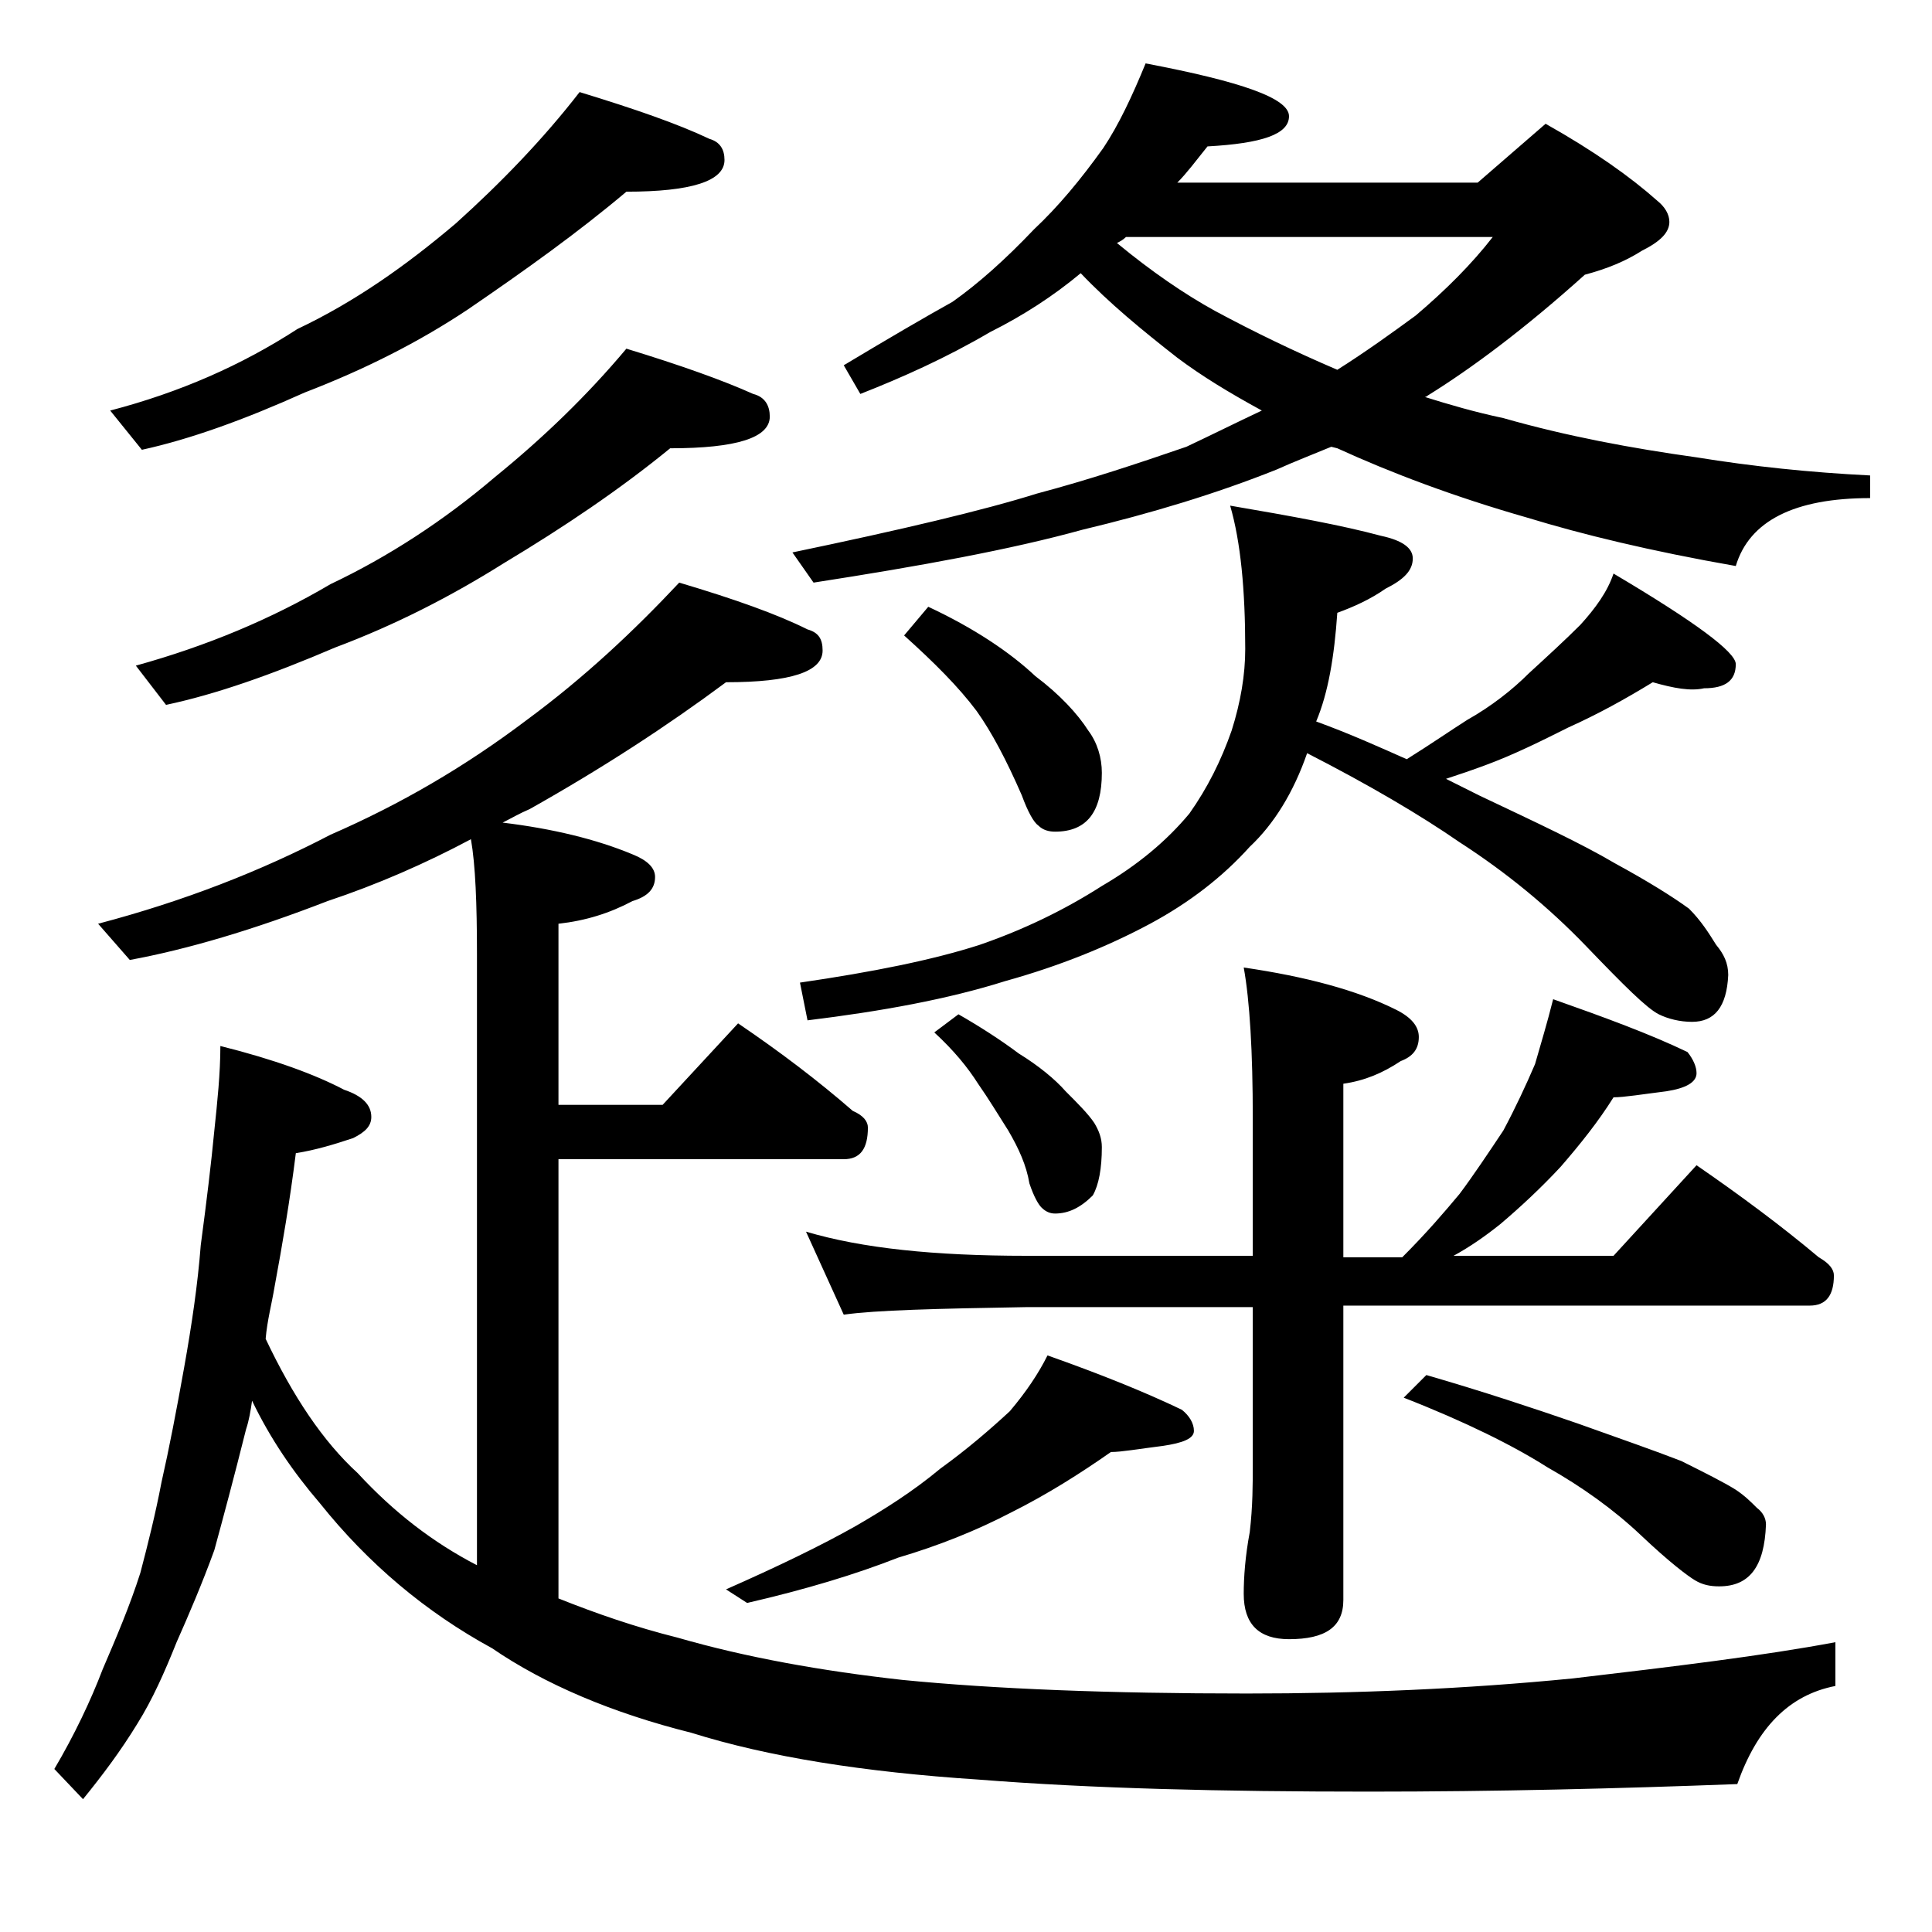 <?xml version="1.0" encoding="utf-8"?>
<!-- Generator: Adobe Illustrator 18.0.0, SVG Export Plug-In . SVG Version: 6.00 Build 0)  -->
<!DOCTYPE svg PUBLIC "-//W3C//DTD SVG 1.1//EN" "http://www.w3.org/Graphics/SVG/1.1/DTD/svg11.dtd">
<svg version="1.1" id="Layer_1" xmlns="http://www.w3.org/2000/svg" xmlns:xlink="http://www.w3.org/1999/xlink" x="0px" y="0px"
	 viewBox="0 0 128 128" enable-background="new 0 0 128 128" xml:space="preserve">
<path d="M48.9,67.8c2.8,1.9,5.3,3.8,7.6,5.8c0.7,0.3,1,0.7,1,1.1c0,1.4-0.5,2.1-1.6,2.1H37v29.1c2.5,1,5.1,1.9,7.9,2.6
	c4.5,1.3,9.5,2.2,14.9,2.8c6.1,0.6,13.7,0.9,22.8,0.9c7.3,0,14.5-0.3,21.6-1c6.8-0.8,12.6-1.5,17.4-2.4v2.9
	c-3.1,0.6-5.2,2.8-6.5,6.5c-7.9,0.3-16,0.5-24.4,0.5c-9.7,0-18.3-0.2-25.9-0.8c-7.6-0.5-13.9-1.5-19-3.1c-5.2-1.3-9.7-3.2-13.2-5.6
	c-4.4-2.4-8.2-5.6-11.4-9.6c-1.8-2.1-3.3-4.3-4.5-6.8c-0.1,0.7-0.2,1.3-0.4,1.9c-0.8,3.2-1.5,5.8-2.1,8c-0.8,2.2-1.7,4.3-2.5,6.1
	c-0.8,2-1.6,3.8-2.6,5.4c-1.1,1.8-2.3,3.4-3.6,5l-1.9-2c1.3-2.2,2.4-4.5,3.2-6.6c0.9-2.1,1.8-4.2,2.5-6.4c0.5-1.9,1-3.9,1.4-6
	c0.5-2.2,1-4.8,1.5-7.6c0.5-2.8,0.9-5.5,1.1-8.1c0.4-3,0.7-5.5,0.9-7.6c0.2-1.9,0.4-3.8,0.4-5.6c3.6,0.9,6.3,1.9,8.2,2.9
	c1.2,0.4,1.8,1,1.8,1.8c0,0.6-0.4,1-1.2,1.4c-1.2,0.4-2.5,0.8-3.8,1c-0.4,3.2-0.9,6.1-1.4,8.8c-0.2,1.2-0.5,2.3-0.6,3.5
	c1.8,3.8,3.8,6.8,6.1,8.9c2.4,2.6,5,4.6,7.9,6.1V63.2c0-3.3-0.1-5.9-0.4-7.6c-3,1.6-6.2,3-9.5,4.1c-4.9,1.9-9.3,3.2-13.1,3.9
	l-2.1-2.4c5.7-1.5,10.8-3.5,15.4-5.9c4.6-2,8.9-4.5,13-7.6c3.8-2.8,7.1-5.9,10.1-9.1c3.7,1.1,6.5,2.1,8.5,3.1c0.7,0.2,1,0.6,1,1.4
	c0,1.4-2.1,2.1-6.4,2.1c-3.9,2.9-8.2,5.7-13,8.4c-0.7,0.3-1.2,0.6-1.8,0.9c3.3,0.4,6.2,1.1,8.6,2.1c1,0.4,1.5,0.9,1.5,1.5
	c0,0.8-0.5,1.3-1.5,1.6c-1.5,0.8-3.1,1.3-4.9,1.5v12h6.9L48.9,67.8z M38.4,6.1C42,7.2,44.9,8.2,47,9.2c0.7,0.2,1,0.7,1,1.4
	c0,1.4-2.2,2.1-6.5,2.1c-3.2,2.7-6.7,5.2-10.5,7.8c-3.3,2.2-6.9,4-10.8,5.5c-4,1.8-7.6,3.1-10.8,3.8l-2.1-2.6
	c4.6-1.2,8.7-3,12.4-5.4c3.8-1.8,7.2-4.2,10.5-7C33.2,12.1,36,9.2,38.4,6.1z M41.5,23.1c3.6,1.1,6.4,2.1,8.4,3
	c0.8,0.2,1.1,0.8,1.1,1.5c0,1.4-2.2,2.1-6.6,2.1c-3.3,2.7-7,5.2-11,7.6c-3.5,2.2-7.2,4.1-11.2,5.6c-4.2,1.8-7.9,3.1-11.2,3.8L9,44.1
	c4.7-1.3,9-3.1,12.9-5.4c3.8-1.8,7.5-4.2,10.9-7.1C36,29,38.9,26.2,41.5,23.1z M69.4,89.8c3.4,1.2,6.4,2.4,8.9,3.6
	c0.5,0.4,0.8,0.9,0.8,1.4s-0.7,0.8-2.1,1c-1.6,0.2-2.7,0.4-3.4,0.4c-2,1.4-4.2,2.8-6.6,4c-2.3,1.2-4.8,2.2-7.5,3
	c-2.8,1.1-6.1,2.1-10,3l-1.4-0.9c3.4-1.5,6.3-2.9,8.6-4.2c1.9-1.1,3.8-2.3,5.6-3.8c1.8-1.3,3.3-2.6,4.6-3.8
	C68,92.2,68.8,91,69.4,89.8z M75.9,4.2c6.3,1.2,9.5,2.3,9.5,3.5c0,1.2-1.8,1.8-5.4,2c-0.8,1-1.4,1.8-2,2.4h19.9l4.5-3.9
	c3.2,1.8,5.6,3.5,7.4,5.1c0.5,0.4,0.8,0.9,0.8,1.4c0,0.7-0.6,1.3-1.8,1.9c-1.1,0.7-2.3,1.2-3.8,1.6c-4,3.6-7.5,6.2-10.4,8
	c-0.1,0.1-0.2,0.1-0.2,0.1c1.6,0.5,3.3,1,5.2,1.4c4.2,1.2,8.5,2,12.8,2.6c3.7,0.6,7.5,1,11.5,1.2v1.5c-5,0-8,1.5-8.9,4.5
	c-5.7-1-10.2-2.1-13.8-3.2c-4.9-1.4-9.1-3-12.6-4.6l-0.4-0.1c-1.2,0.5-2.5,1-3.6,1.5c-4,1.6-8.3,2.9-12.9,4
	C67,36.4,61,37.5,53.9,38.6l-1.4-2c7.2-1.5,12.7-2.8,16.2-3.9c3.4-0.9,6.7-2,9.9-3.1c1.7-0.8,3.3-1.6,5-2.4c-2.2-1.2-4-2.3-5.6-3.5
	c-2.3-1.8-4.5-3.6-6.4-5.6c-1.8,1.5-3.8,2.8-6,3.9c-2.9,1.7-5.8,3-8.6,4.1l-1.1-1.9c3-1.8,5.4-3.2,7.2-4.2c1.7-1.2,3.5-2.8,5.4-4.8
	c1.6-1.5,3.1-3.3,4.6-5.4C74.1,8.3,75,6.4,75.9,4.2z M109.5,45.2c-1.8,1.1-3.6,2.1-5.6,3c-1.8,0.9-3.6,1.8-5.5,2.5
	c-0.8,0.3-1.7,0.6-2.6,0.9c0.8,0.4,1.6,0.8,2.2,1.1c3.8,1.8,6.8,3.2,9,4.5c2.2,1.2,3.8,2.2,4.9,3c0.8,0.8,1.3,1.6,1.8,2.4
	c0.5,0.6,0.8,1.2,0.8,2c-0.1,2.1-0.9,3.1-2.4,3.1c-0.8,0-1.6-0.2-2.2-0.5c-0.8-0.4-2.3-1.9-4.8-4.5c-2.5-2.6-5.3-4.9-8.4-6.9
	c-2.6-1.8-6-3.8-10.1-5.9c-0.9,2.6-2.2,4.7-3.8,6.2c-1.8,2-4,3.7-6.6,5.1c-2.8,1.5-6,2.8-9.6,3.8c-3.8,1.2-8.2,2-13.1,2.6L53,65.1
	c4.8-0.7,8.8-1.5,11.9-2.5c2.9-1,5.6-2.3,8.1-3.9c2.4-1.4,4.3-3,5.8-4.8c1.2-1.7,2.1-3.5,2.8-5.5c0.6-1.9,0.9-3.7,0.9-5.4
	c0-3.9-0.3-7.1-1-9.5c4.1,0.7,7.4,1.3,10,2c1.4,0.3,2.1,0.8,2.1,1.5c0,0.8-0.6,1.4-1.8,2c-1,0.7-2.1,1.2-3.2,1.6
	c-0.2,2.9-0.6,5.3-1.4,7.2c2.2,0.8,4.2,1.7,6,2.5c1.6-1,2.9-1.9,4-2.6c1.6-0.9,3-2,4.1-3.1c1.2-1.1,2.4-2.2,3.4-3.2
	c1-1.1,1.8-2.2,2.2-3.4c5.4,3.2,8.1,5.2,8.1,6c0,1.1-0.7,1.6-2.1,1.6C112,45.8,110.9,45.6,109.5,45.2z M102.9,66.2
	c3.4,1.2,6.4,2.3,8.9,3.5c0.4,0.5,0.6,1,0.6,1.4c0,0.6-0.7,1-2,1.2c-1.6,0.2-2.8,0.4-3.5,0.4c-1,1.6-2.2,3.1-3.5,4.6
	c-1.3,1.4-2.7,2.7-4,3.8c-1,0.8-2,1.5-3.1,2.1h10.6l5.5-6c2.9,2,5.6,4,8.1,6.1c0.7,0.4,1,0.8,1,1.2c0,1.3-0.5,2-1.6,2H89v19.5
	c0,1.8-1.2,2.6-3.6,2.6c-2,0-3-1-3-3c0-1.1,0.1-2.5,0.4-4.1c0.2-1.7,0.2-3.2,0.2-4.5V86.6H68c-5.9,0.1-10,0.2-12.1,0.5l-2.5-5.5
	c3.7,1.1,8.5,1.6,14.6,1.6h15v-9.1c0-4.4-0.2-7.8-0.6-10c4.1,0.6,7.5,1.5,10.1,2.8c1,0.5,1.5,1.1,1.5,1.8c0,0.8-0.4,1.3-1.2,1.6
	c-1.2,0.8-2.4,1.3-3.8,1.5v11.5h3.9c1.6-1.6,2.8-3,3.8-4.2c0.9-1.2,1.9-2.7,2.9-4.2c0.8-1.5,1.5-3,2.1-4.4
	C102.1,69.1,102.5,67.8,102.9,66.2z M61.5,40.2c3,1.4,5.4,3,7.1,4.6c1.6,1.2,2.8,2.5,3.5,3.6c0.6,0.8,0.9,1.8,0.9,2.8
	c0,2.6-1,3.9-3.1,3.9c-0.4,0-0.8-0.1-1.1-0.4c-0.3-0.2-0.7-0.9-1.1-2c-1-2.3-2-4.2-3-5.6c-1.2-1.6-2.8-3.2-4.8-5L61.5,40.2z
	 M63.5,67.2c1.4,0.8,2.8,1.7,4,2.6c1.3,0.8,2.4,1.7,3.1,2.5c0.8,0.8,1.5,1.5,1.9,2.1c0.3,0.5,0.5,1,0.5,1.6c0,1.4-0.2,2.5-0.6,3.2
	c-0.8,0.8-1.6,1.2-2.5,1.2c-0.3,0-0.6-0.1-0.9-0.4c-0.2-0.2-0.5-0.7-0.8-1.6c-0.2-1.2-0.7-2.3-1.4-3.5c-0.7-1.1-1.3-2.1-2-3.1
	c-0.7-1.1-1.6-2.2-2.9-3.4L63.5,67.2z M74,16.1c2.3,1.9,4.5,3.4,6.5,4.5c2.6,1.4,5.3,2.7,8.1,3.9c1.9-1.2,3.7-2.5,5.2-3.6
	c2-1.7,3.7-3.4,5.1-5.2H74.6C74.4,15.9,74.2,16,74,16.1z M94.5,91.1c3.8,1.1,7.1,2.2,10,3.2c2.8,1,5.1,1.8,6.9,2.5
	c1.6,0.8,2.8,1.4,3.6,1.9c0.6,0.4,1,0.8,1.4,1.2c0.4,0.3,0.6,0.7,0.6,1.1c-0.1,2.8-1.1,4.1-3.1,4.1c-0.6,0-1.1-0.1-1.6-0.4
	s-1.7-1.2-3.6-3c-1.8-1.7-3.9-3.2-6.2-4.5c-2.2-1.4-5.4-3-9.5-4.6L94.5,91.1z"/>
</svg>
